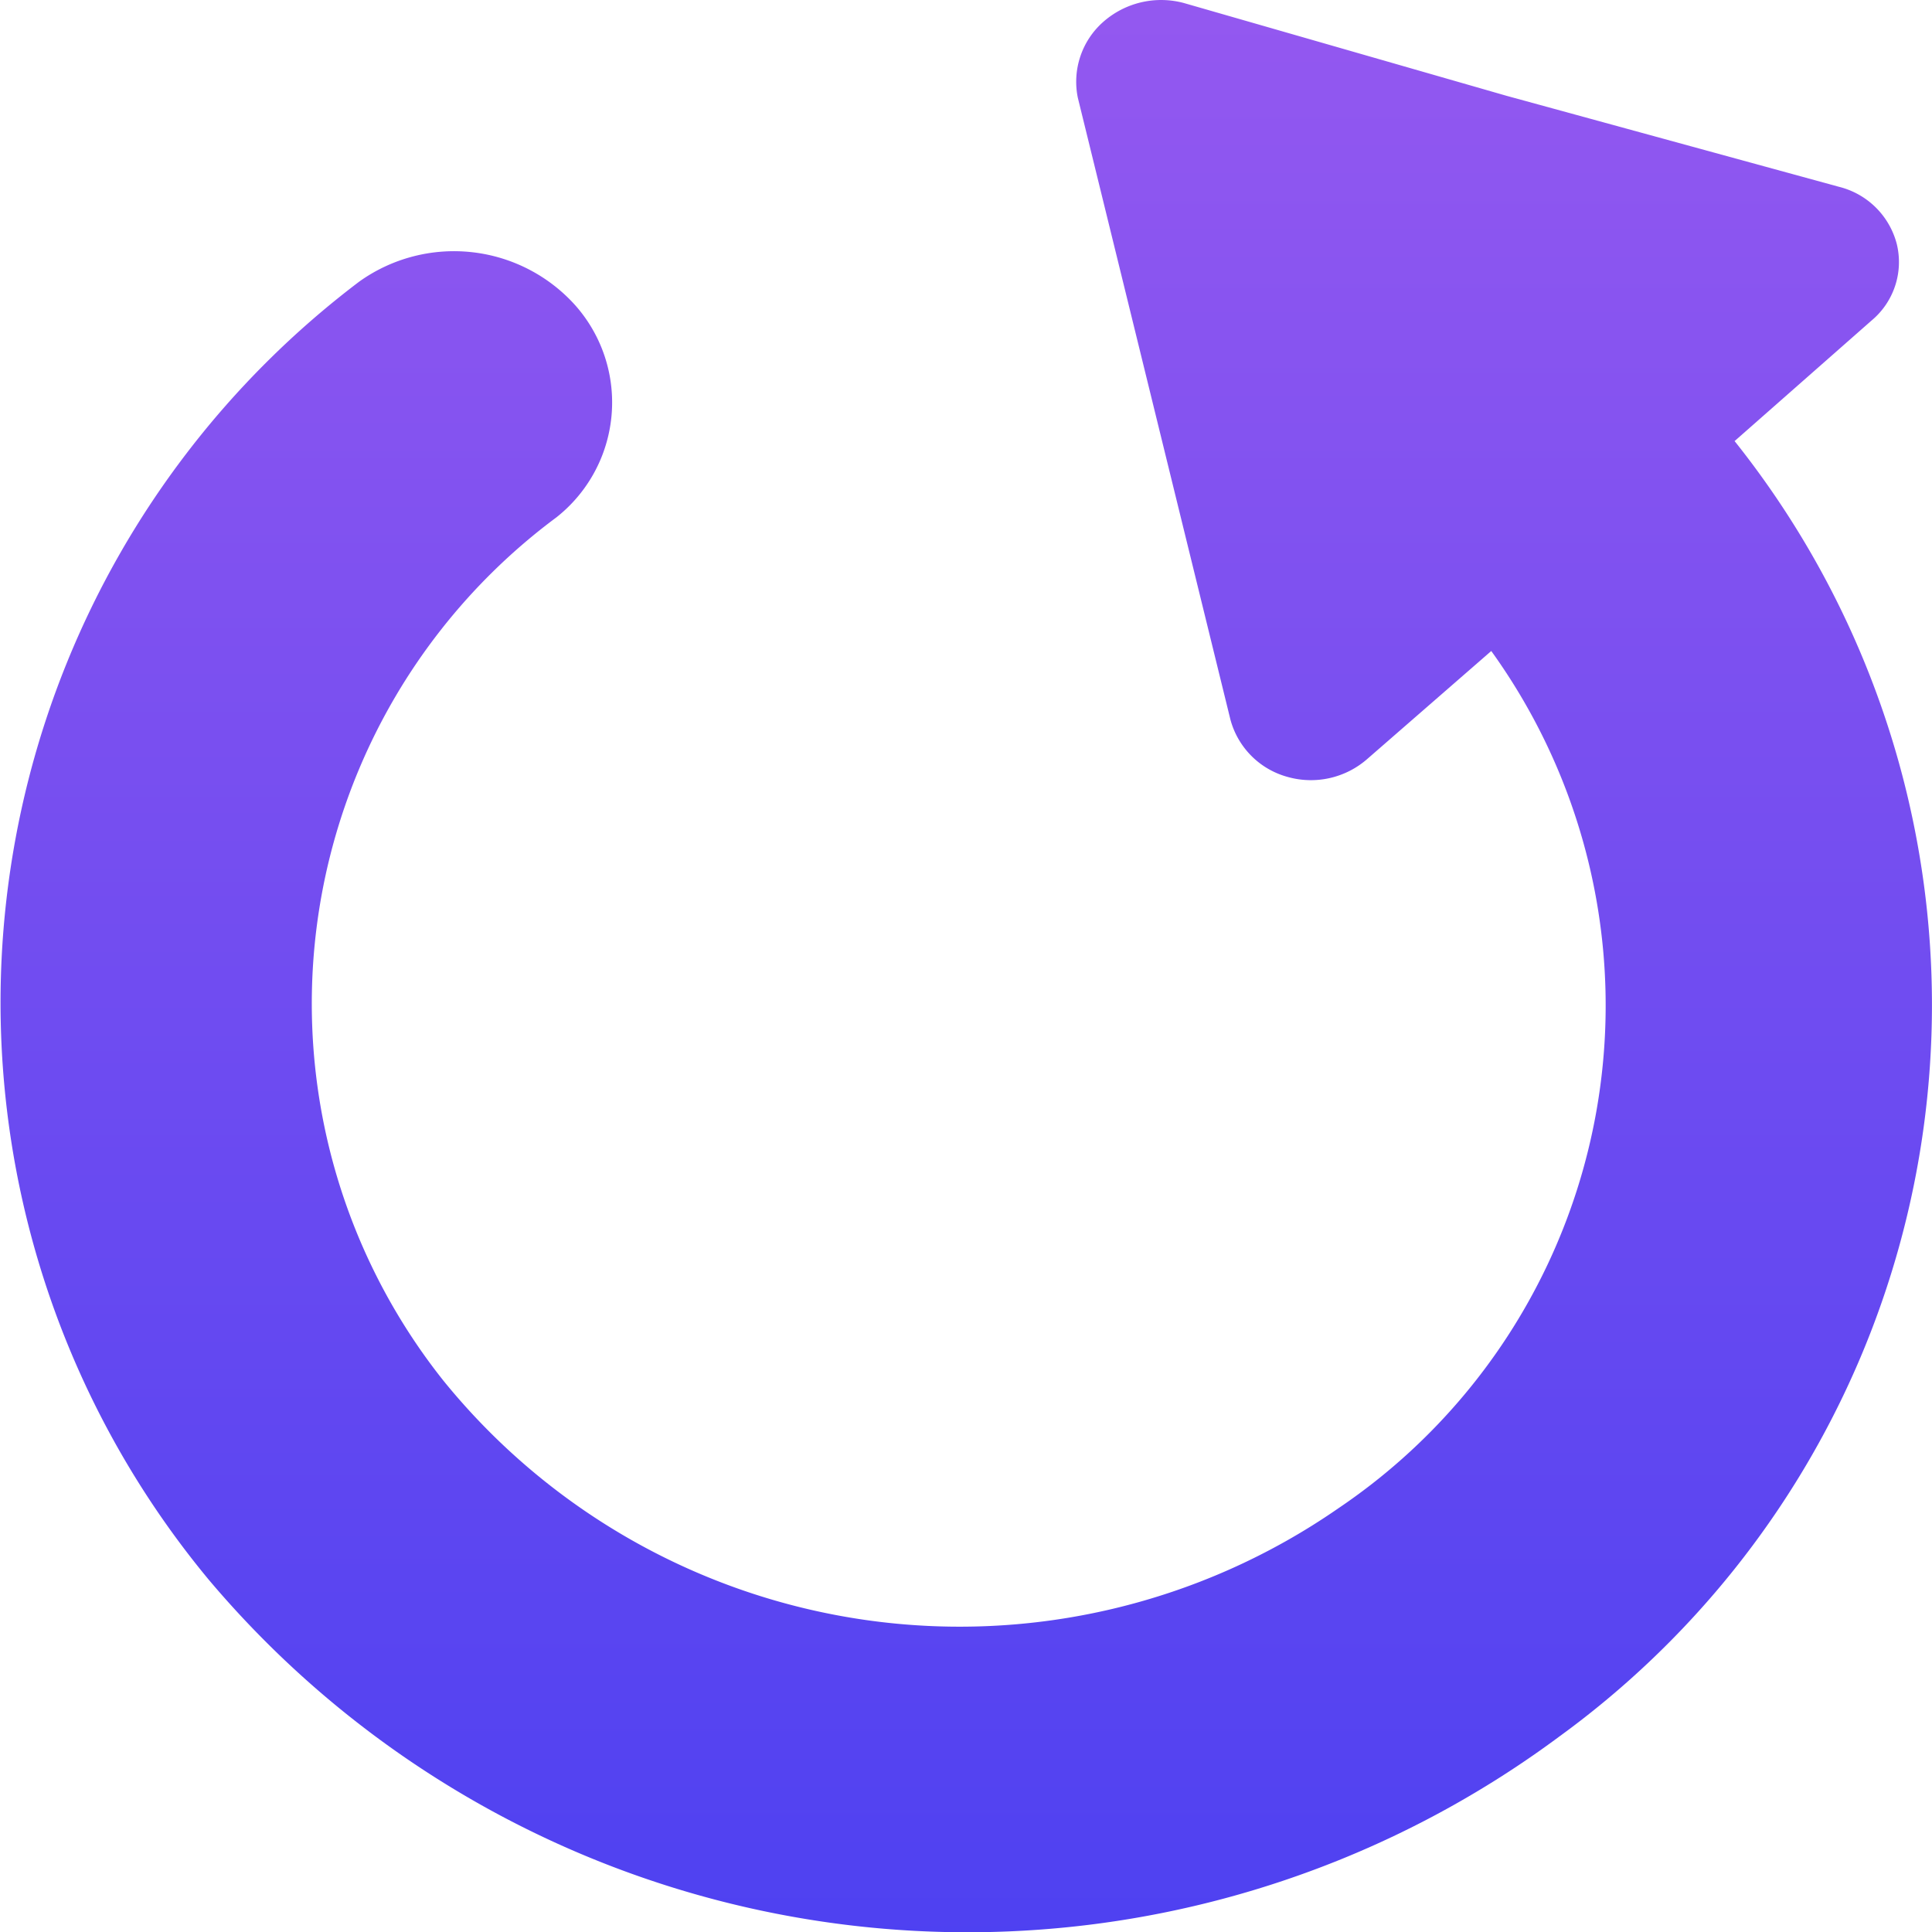<svg xmlns="http://www.w3.org/2000/svg" xmlns:xlink="http://www.w3.org/1999/xlink" width="48" height="48" viewBox="0 0 48 48"><defs><style>.a{fill:#fff;}.b{clip-path:url(#a);}.c{fill:url(#b);}</style><clipPath id="a"><rect class="a" width="48" height="48" transform="translate(1020 2306)"/></clipPath><linearGradient id="b" x1="0.5" x2="0.5" y2="1" gradientUnits="objectBoundingBox"><stop offset="0" stop-color="#9458f0"/><stop offset="1" stop-color="#4e41f1"/></linearGradient></defs><g class="b" transform="translate(-1020 -2306)"><path class="c" d="M46.115,13.745l3.408-3a1.892,1.892,0,0,0,.625-1.895,1.975,1.975,0,0,0-1.441-1.426l-8.256-2.26L32.435,2.859a2.174,2.174,0,0,0-2,.466A1.982,1.982,0,0,0,29.8,5.211L31,10.1l1.392,5.674,1.2,4.89A2.021,2.021,0,0,0,35,22.083,2.125,2.125,0,0,0,37,21.633l3.072-2.675a15.068,15.068,0,0,1-3.8,21.3,16.515,16.515,0,0,1-22.24-3.18,15.049,15.049,0,0,1,2.812-21.439,3.637,3.637,0,0,0,.48-5.259,4.047,4.047,0,0,0-5.376-.6,22.458,22.458,0,0,0-3.73,32.263,24.662,24.662,0,0,0,33.533,3.893,22.468,22.468,0,0,0,4.371-32.188Z" transform="translate(1016.978 2303.216)"/></g></svg>